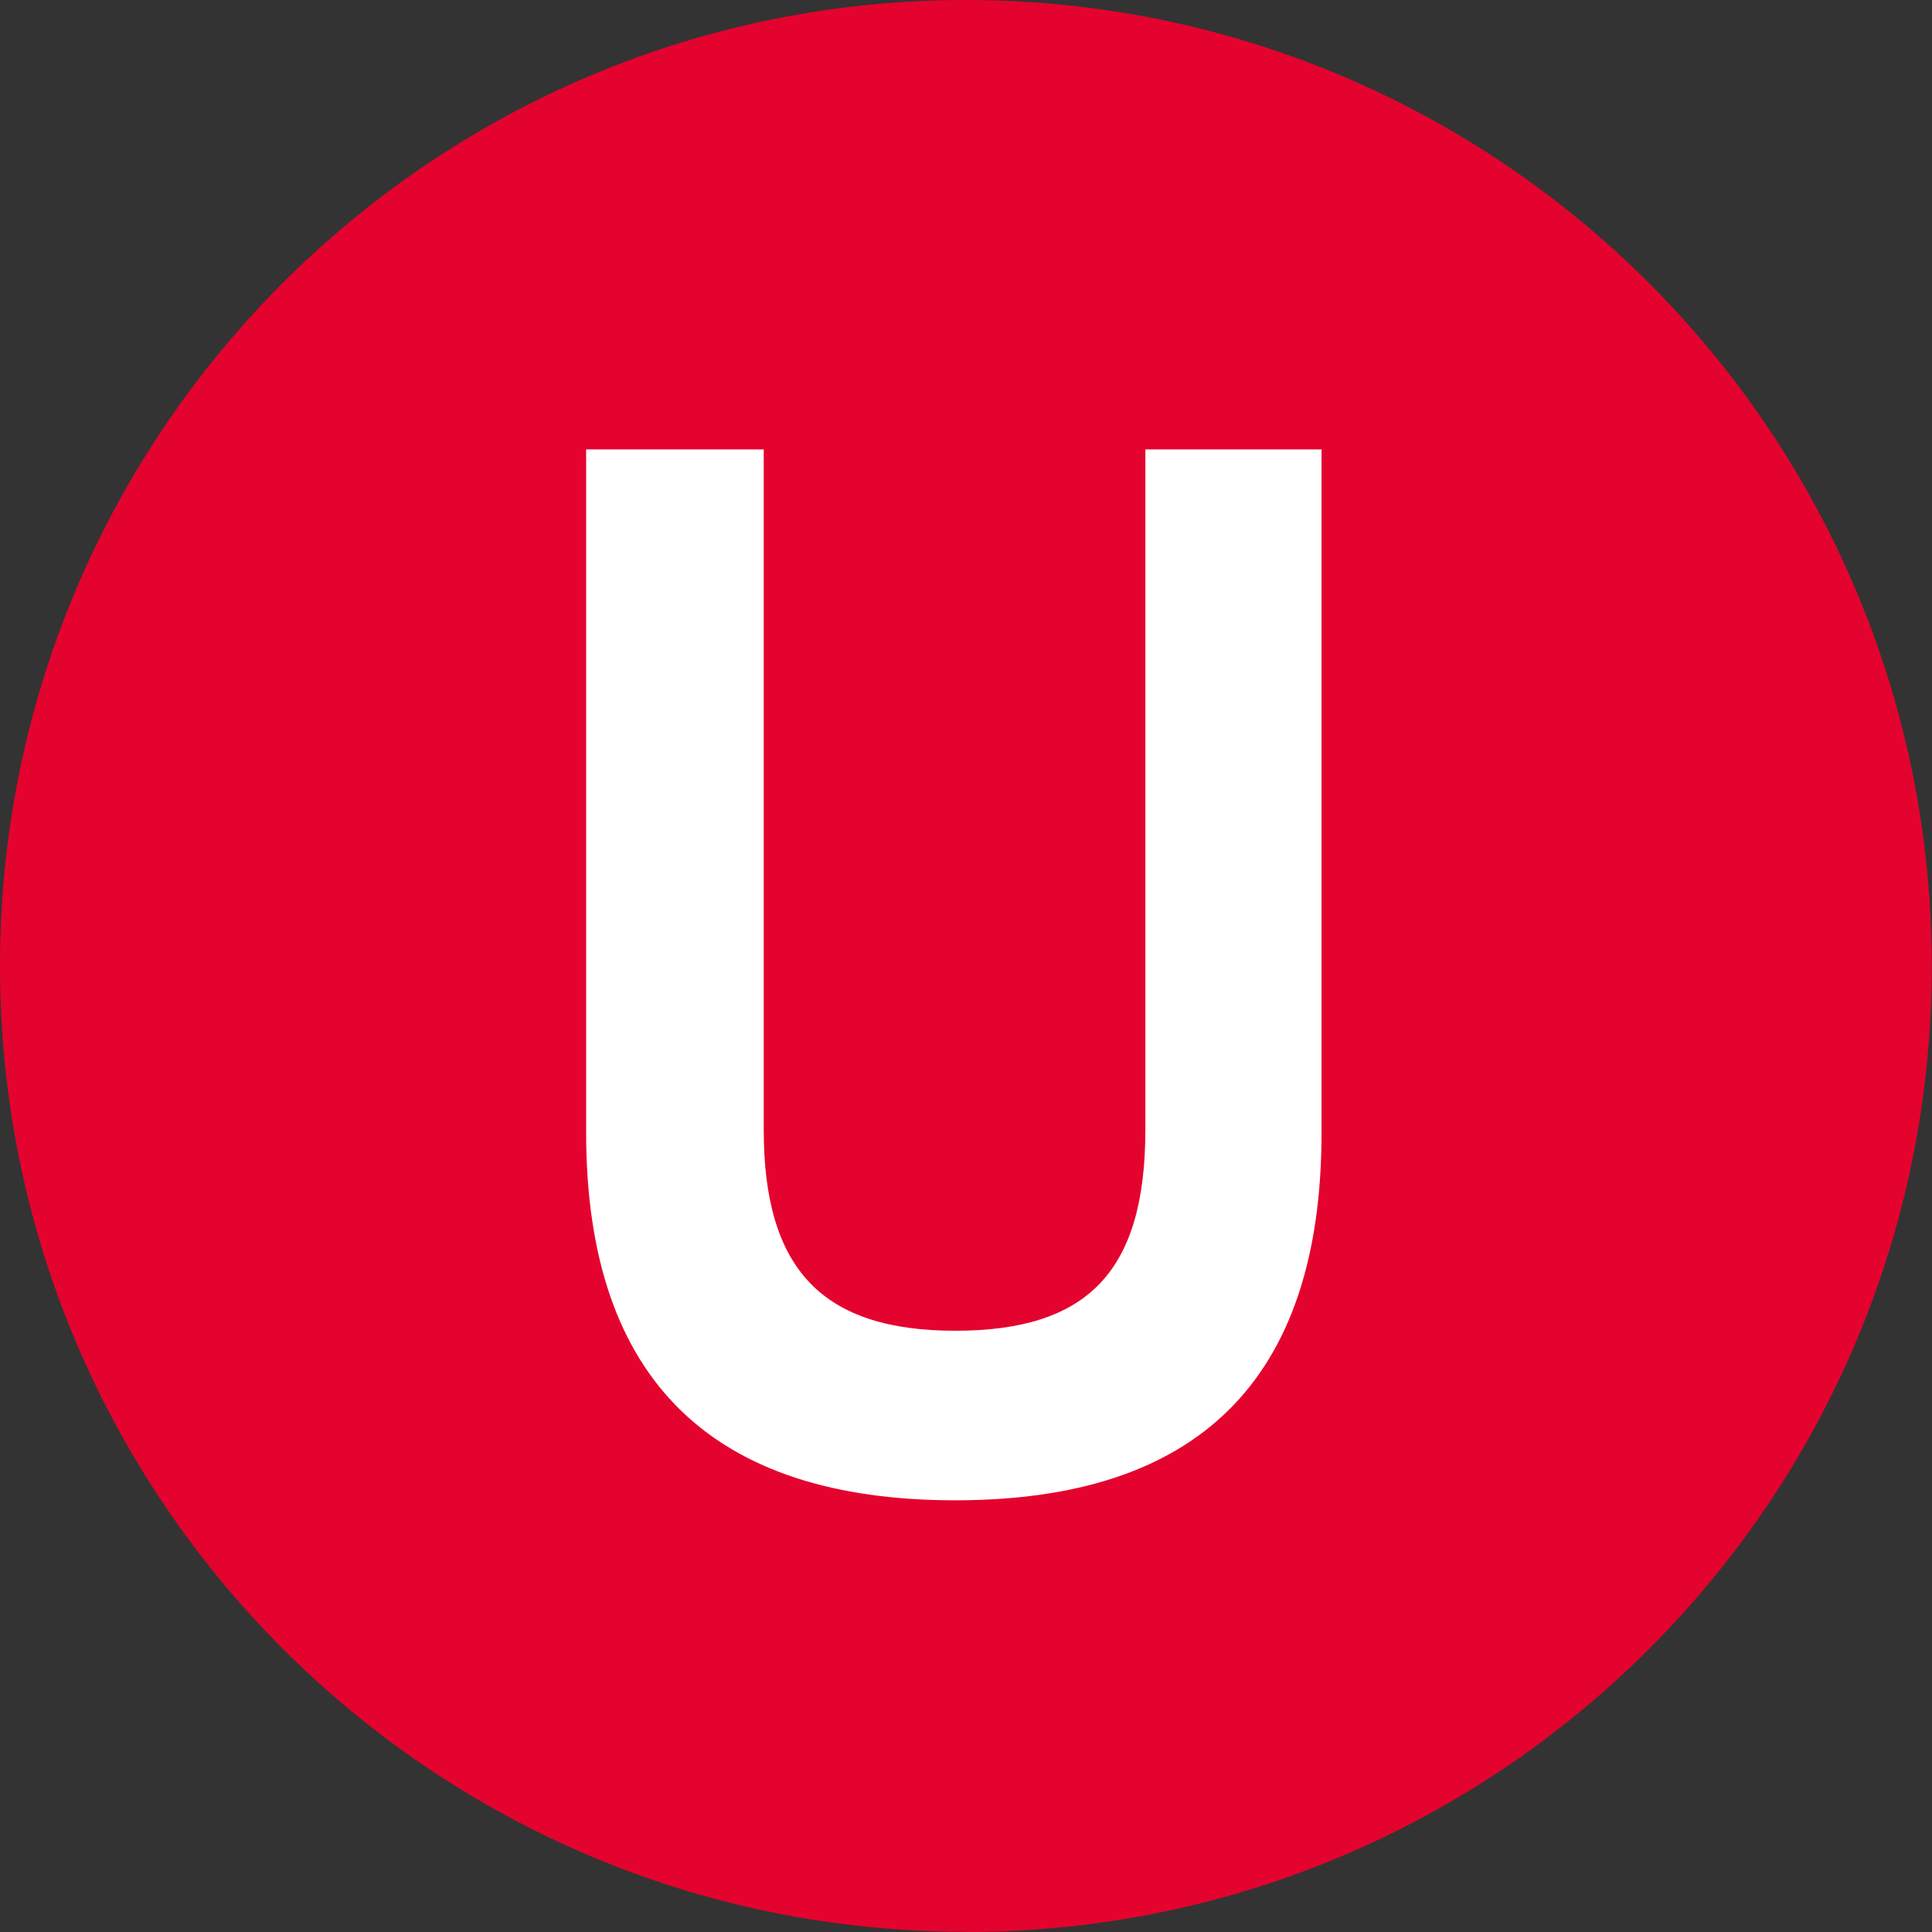 <?xml version="1.0" encoding="UTF-8"?>
<svg xmlns="http://www.w3.org/2000/svg" xmlns:xlink="http://www.w3.org/1999/xlink" viewBox="0 0 81.81 81.81">
  <rect x="0" y="0" width="81.81" height="81.81" fill="#333333" stroke="none"/>
  <defs>
    <style>.e{fill:none;}.f{fill:#fff;}.g{fill:#e4032e;}.h{clip-path:url(#d);}</style>
    <clipPath id="d">
      <rect class="e" width="81.81" height="81.81"></rect>
    </clipPath>
  </defs>
  <g id="a"></g>
  <g id="b">
    <g id="c">
      <g class="h">
        <path class="g" d="M40.9,81.81c22.59,0,40.9-18.31,40.9-40.9S63.5,0,40.9,0,0,18.31,0,40.9s18.31,40.9,40.9,40.9"></path>
        <path class="f" d="M55.97,19.03h-7.47v28.81c0,6.01-2.45,8.51-8.05,8.51s-8.11-2.57-8.11-8.51V19.03h-7.52v28.93c0,10.61,5.48,15.57,15.63,15.57s15.51-4.96,15.51-15.57V19.03Z"></path>
      </g>
    </g>
  </g>
</svg>
